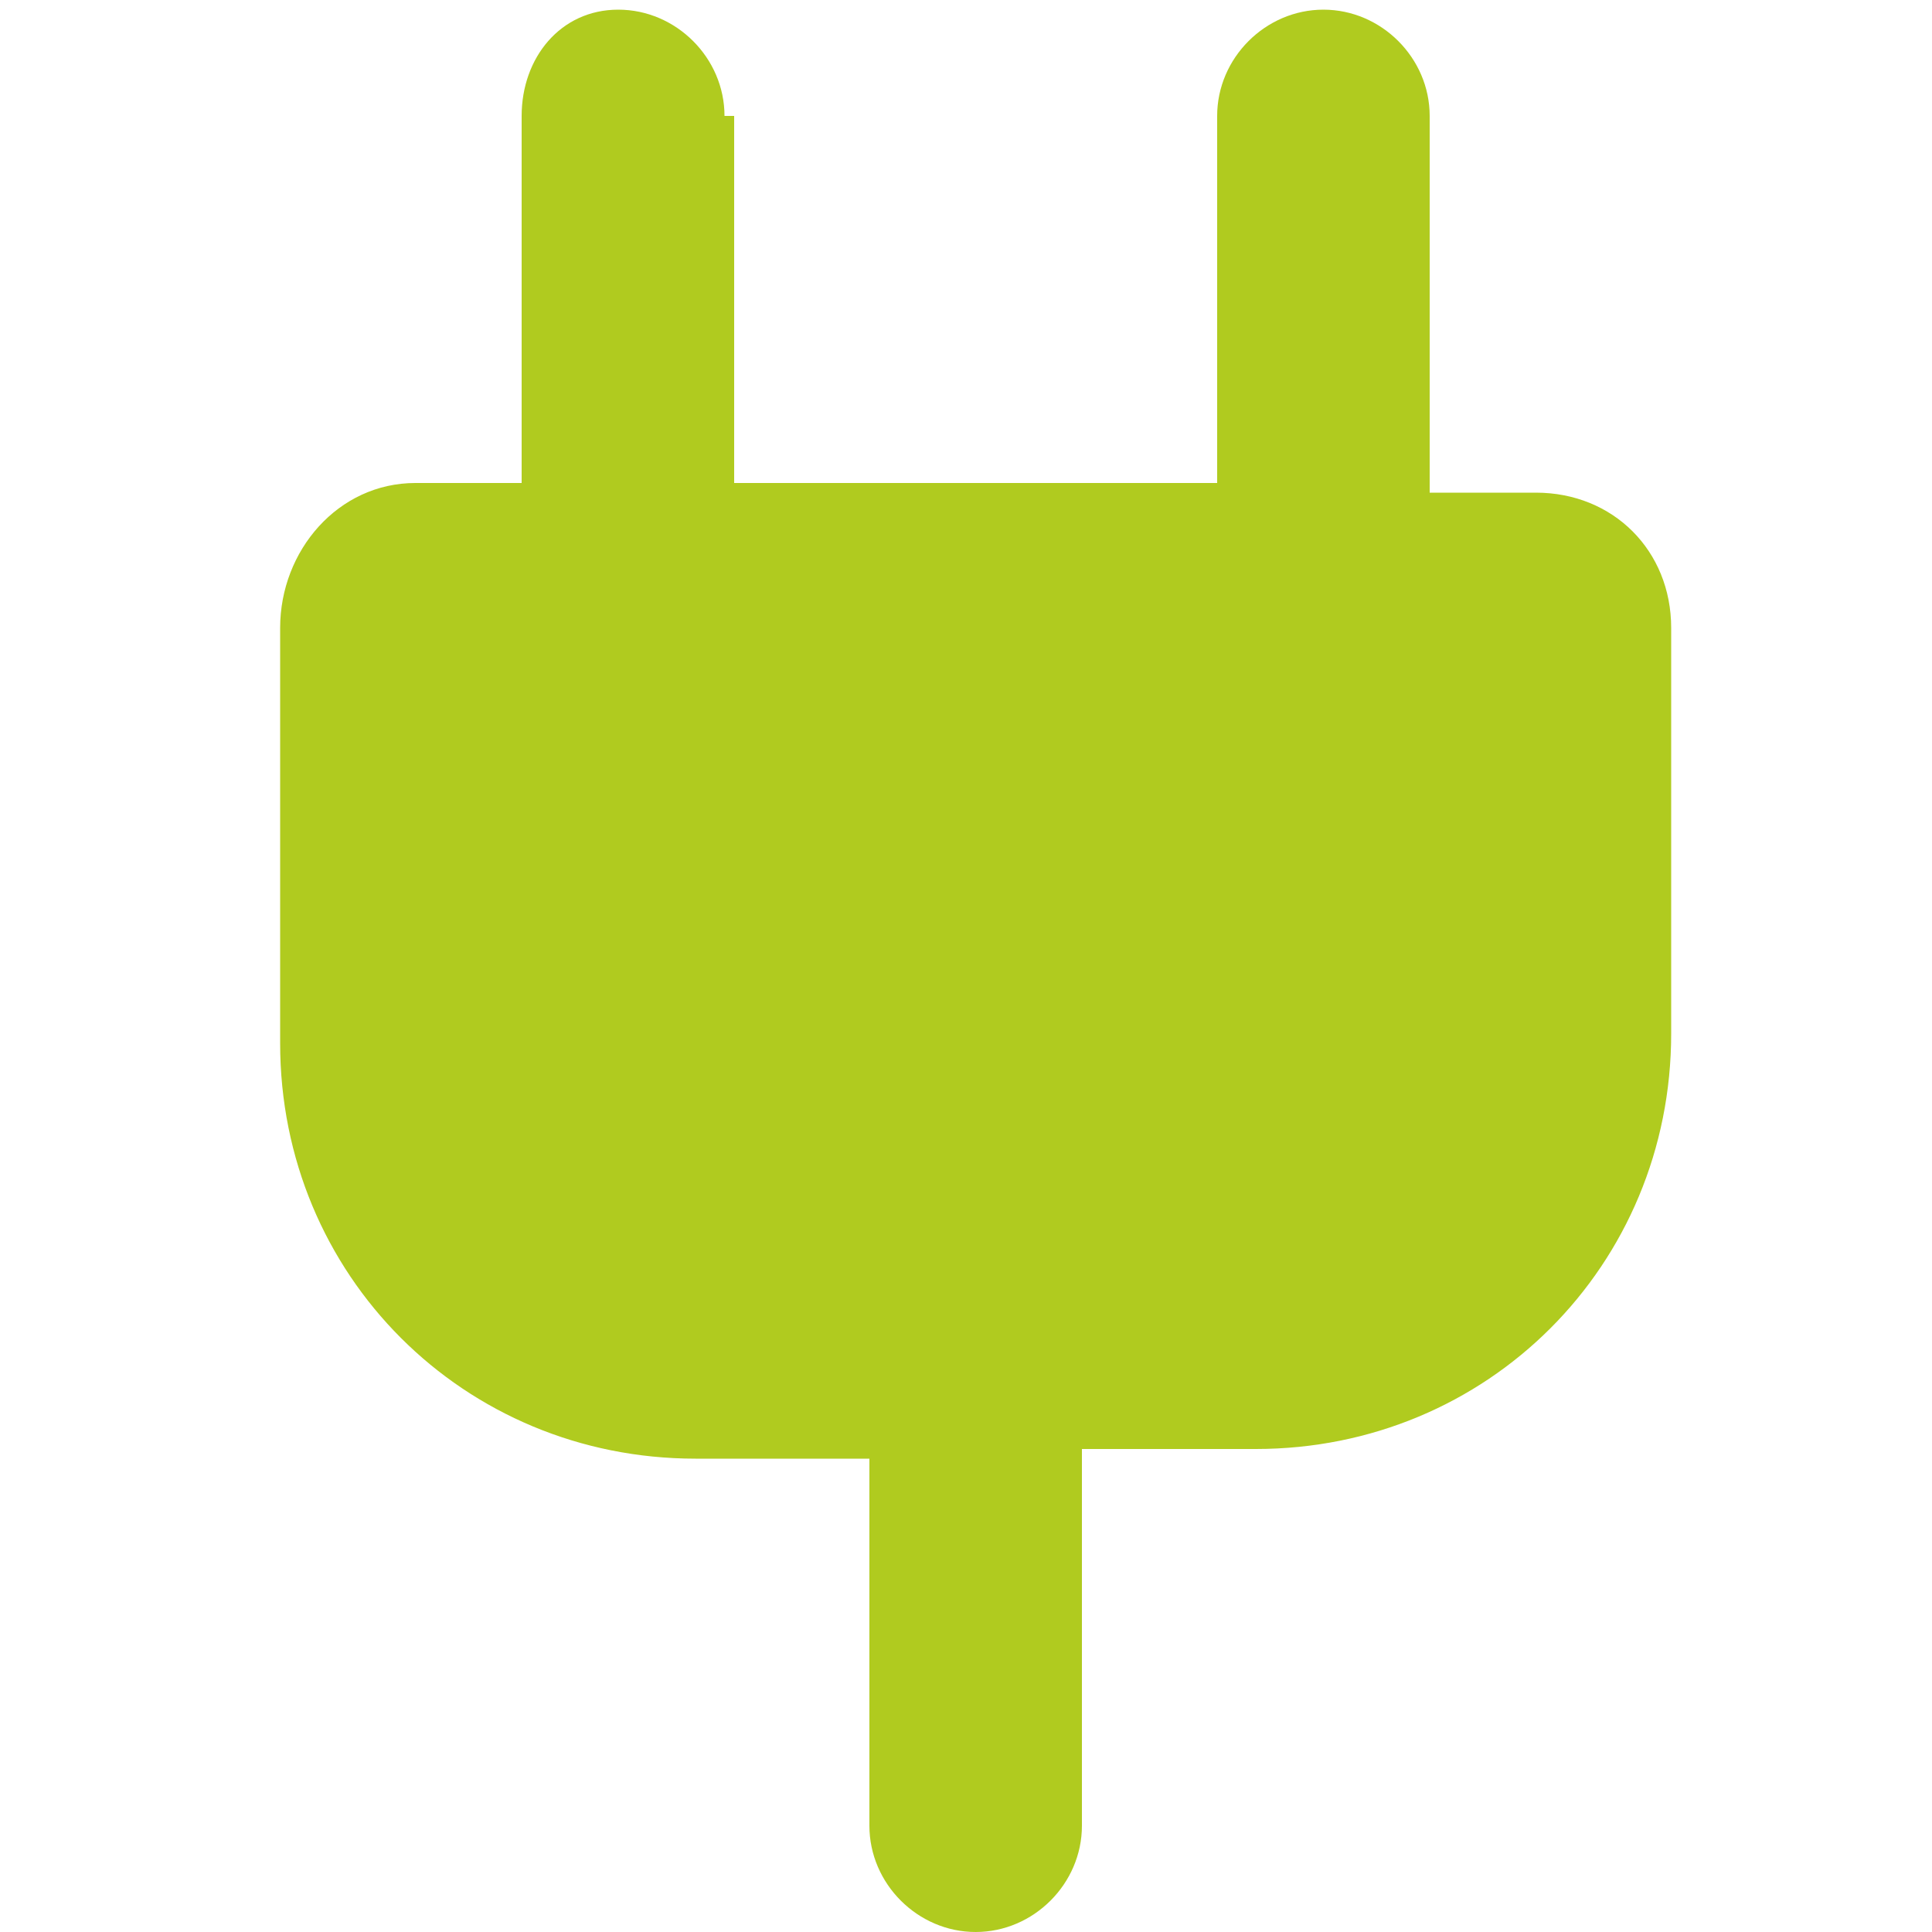 <?xml version="1.0" encoding="utf-8"?>
<!-- Generator: Adobe Illustrator 28.4.1, SVG Export Plug-In . SVG Version: 6.00 Build 0)  -->
<svg version="1.1" id="Layer_1" xmlns="http://www.w3.org/2000/svg" xmlns:xlink="http://www.w3.org/1999/xlink" x="0px" y="0px"
	 viewBox="0 0 20 20" style="enable-background:new 0 0 20 20;" xml:space="preserve">
<style type="text/css">
	.st0{fill-rule:evenodd;clip-rule:evenodd;fill:#B0CB1F;}
</style>
<path class="st0" d="M7.5,1.2c0-0.6-0.5-1.1-1.1-1.1S5.4,0.6,5.4,1.2V5H4.3C3.5,5,2.9,5.7,2.9,6.5v4.3c0,2.4,1.9,4.3,4.3,4.3h1.8
	v3.8c0,0.6,0.5,1.1,1.1,1.1c0.6,0,1.1-0.5,1.1-1.1V15h1.8c2.4,0,4.3-1.9,4.3-4.3V6.5c0-0.8-0.6-1.4-1.4-1.4h-1.1V1.2
	c0-0.6-0.5-1.1-1.1-1.1c-0.6,0-1.1,0.5-1.1,1.1V5h-5V1.2z"/>
</svg>
